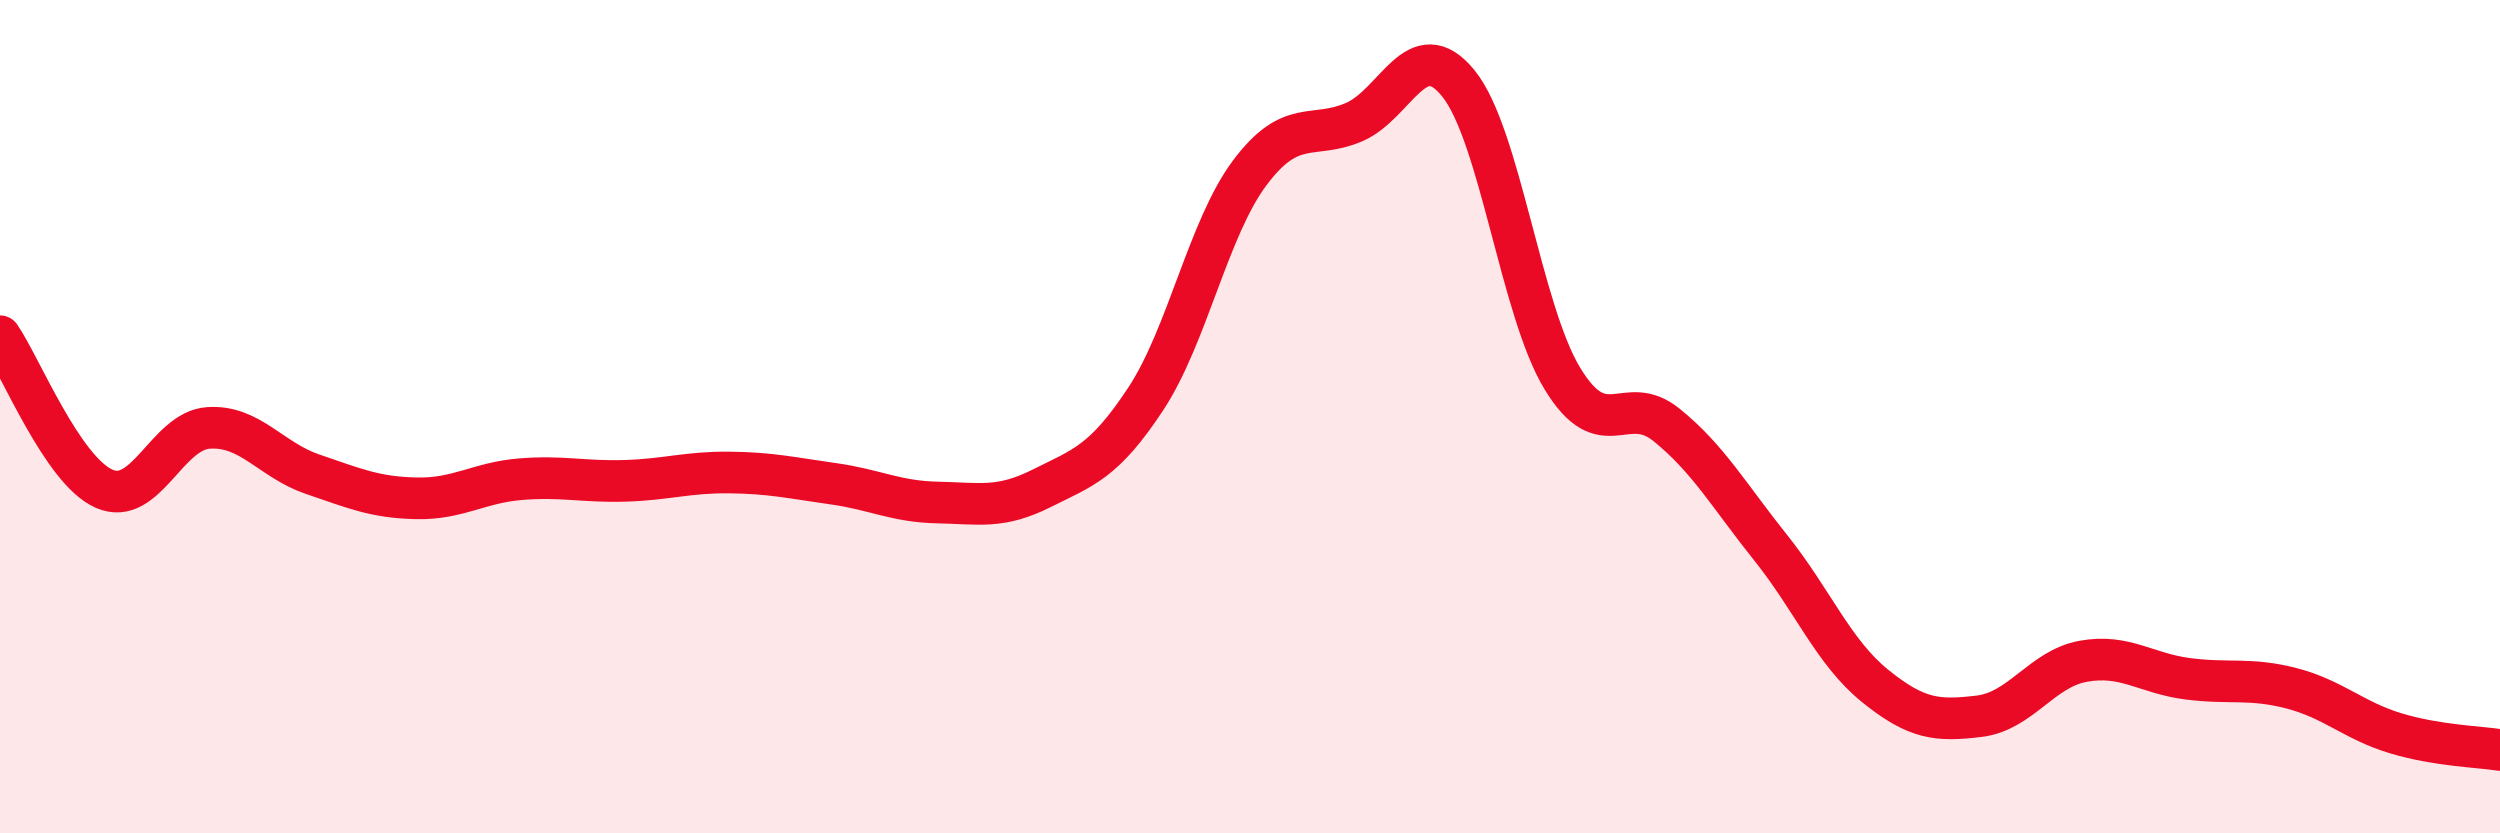 
    <svg width="60" height="20" viewBox="0 0 60 20" xmlns="http://www.w3.org/2000/svg">
      <path
        d="M 0,8.07 C 0.5,8.8 1.5,11.29 2.5,11.73 C 3.5,12.17 4,10.34 5,10.27 C 6,10.2 6.5,11.04 7.5,11.38 C 8.5,11.72 9,11.94 10,11.96 C 11,11.98 11.5,11.58 12.5,11.5 C 13.5,11.42 14,11.57 15,11.54 C 16,11.51 16.5,11.33 17.5,11.34 C 18.5,11.35 19,11.47 20,11.61 C 21,11.75 21.5,12.04 22.5,12.06 C 23.5,12.08 24,12.22 25,11.72 C 26,11.22 26.5,11.09 27.5,9.57 C 28.5,8.05 29,5.47 30,4.14 C 31,2.81 31.5,3.36 32.5,2.93 C 33.5,2.5 34,0.77 35,2 C 36,3.23 36.5,7.45 37.5,9.09 C 38.5,10.73 39,9.39 40,10.2 C 41,11.01 41.5,11.9 42.5,13.15 C 43.5,14.4 44,15.65 45,16.46 C 46,17.27 46.5,17.31 47.5,17.19 C 48.5,17.07 49,16.05 50,15.87 C 51,15.69 51.5,16.16 52.5,16.29 C 53.5,16.42 54,16.26 55,16.52 C 56,16.78 56.5,17.3 57.5,17.6 C 58.5,17.9 59.5,17.92 60,18L60 20L0 20Z"
        fill="#EB0A25"
        opacity="0.1"
        stroke-linecap="round"
        stroke-linejoin="round"
      />
      <path
        d="M 0,8.07 C 0.5,8.8 1.5,11.29 2.5,11.73 C 3.5,12.17 4,10.34 5,10.27 C 6,10.2 6.5,11.04 7.5,11.38 C 8.5,11.72 9,11.94 10,11.96 C 11,11.98 11.5,11.58 12.5,11.5 C 13.5,11.42 14,11.57 15,11.54 C 16,11.51 16.5,11.33 17.5,11.34 C 18.5,11.35 19,11.47 20,11.61 C 21,11.75 21.5,12.04 22.5,12.06 C 23.5,12.08 24,12.22 25,11.72 C 26,11.22 26.5,11.09 27.5,9.57 C 28.5,8.05 29,5.47 30,4.14 C 31,2.81 31.5,3.36 32.5,2.93 C 33.5,2.5 34,0.77 35,2 C 36,3.23 36.5,7.45 37.5,9.09 C 38.5,10.73 39,9.39 40,10.2 C 41,11.01 41.5,11.9 42.5,13.15 C 43.5,14.4 44,15.65 45,16.46 C 46,17.27 46.5,17.31 47.5,17.19 C 48.5,17.07 49,16.05 50,15.87 C 51,15.69 51.5,16.16 52.5,16.29 C 53.5,16.42 54,16.26 55,16.52 C 56,16.78 56.5,17.3 57.5,17.6 C 58.5,17.9 59.5,17.92 60,18"
        stroke="#EB0A25"
        stroke-width="1"
        fill="none"
        stroke-linecap="round"
        stroke-linejoin="round"
      />
    </svg>
  